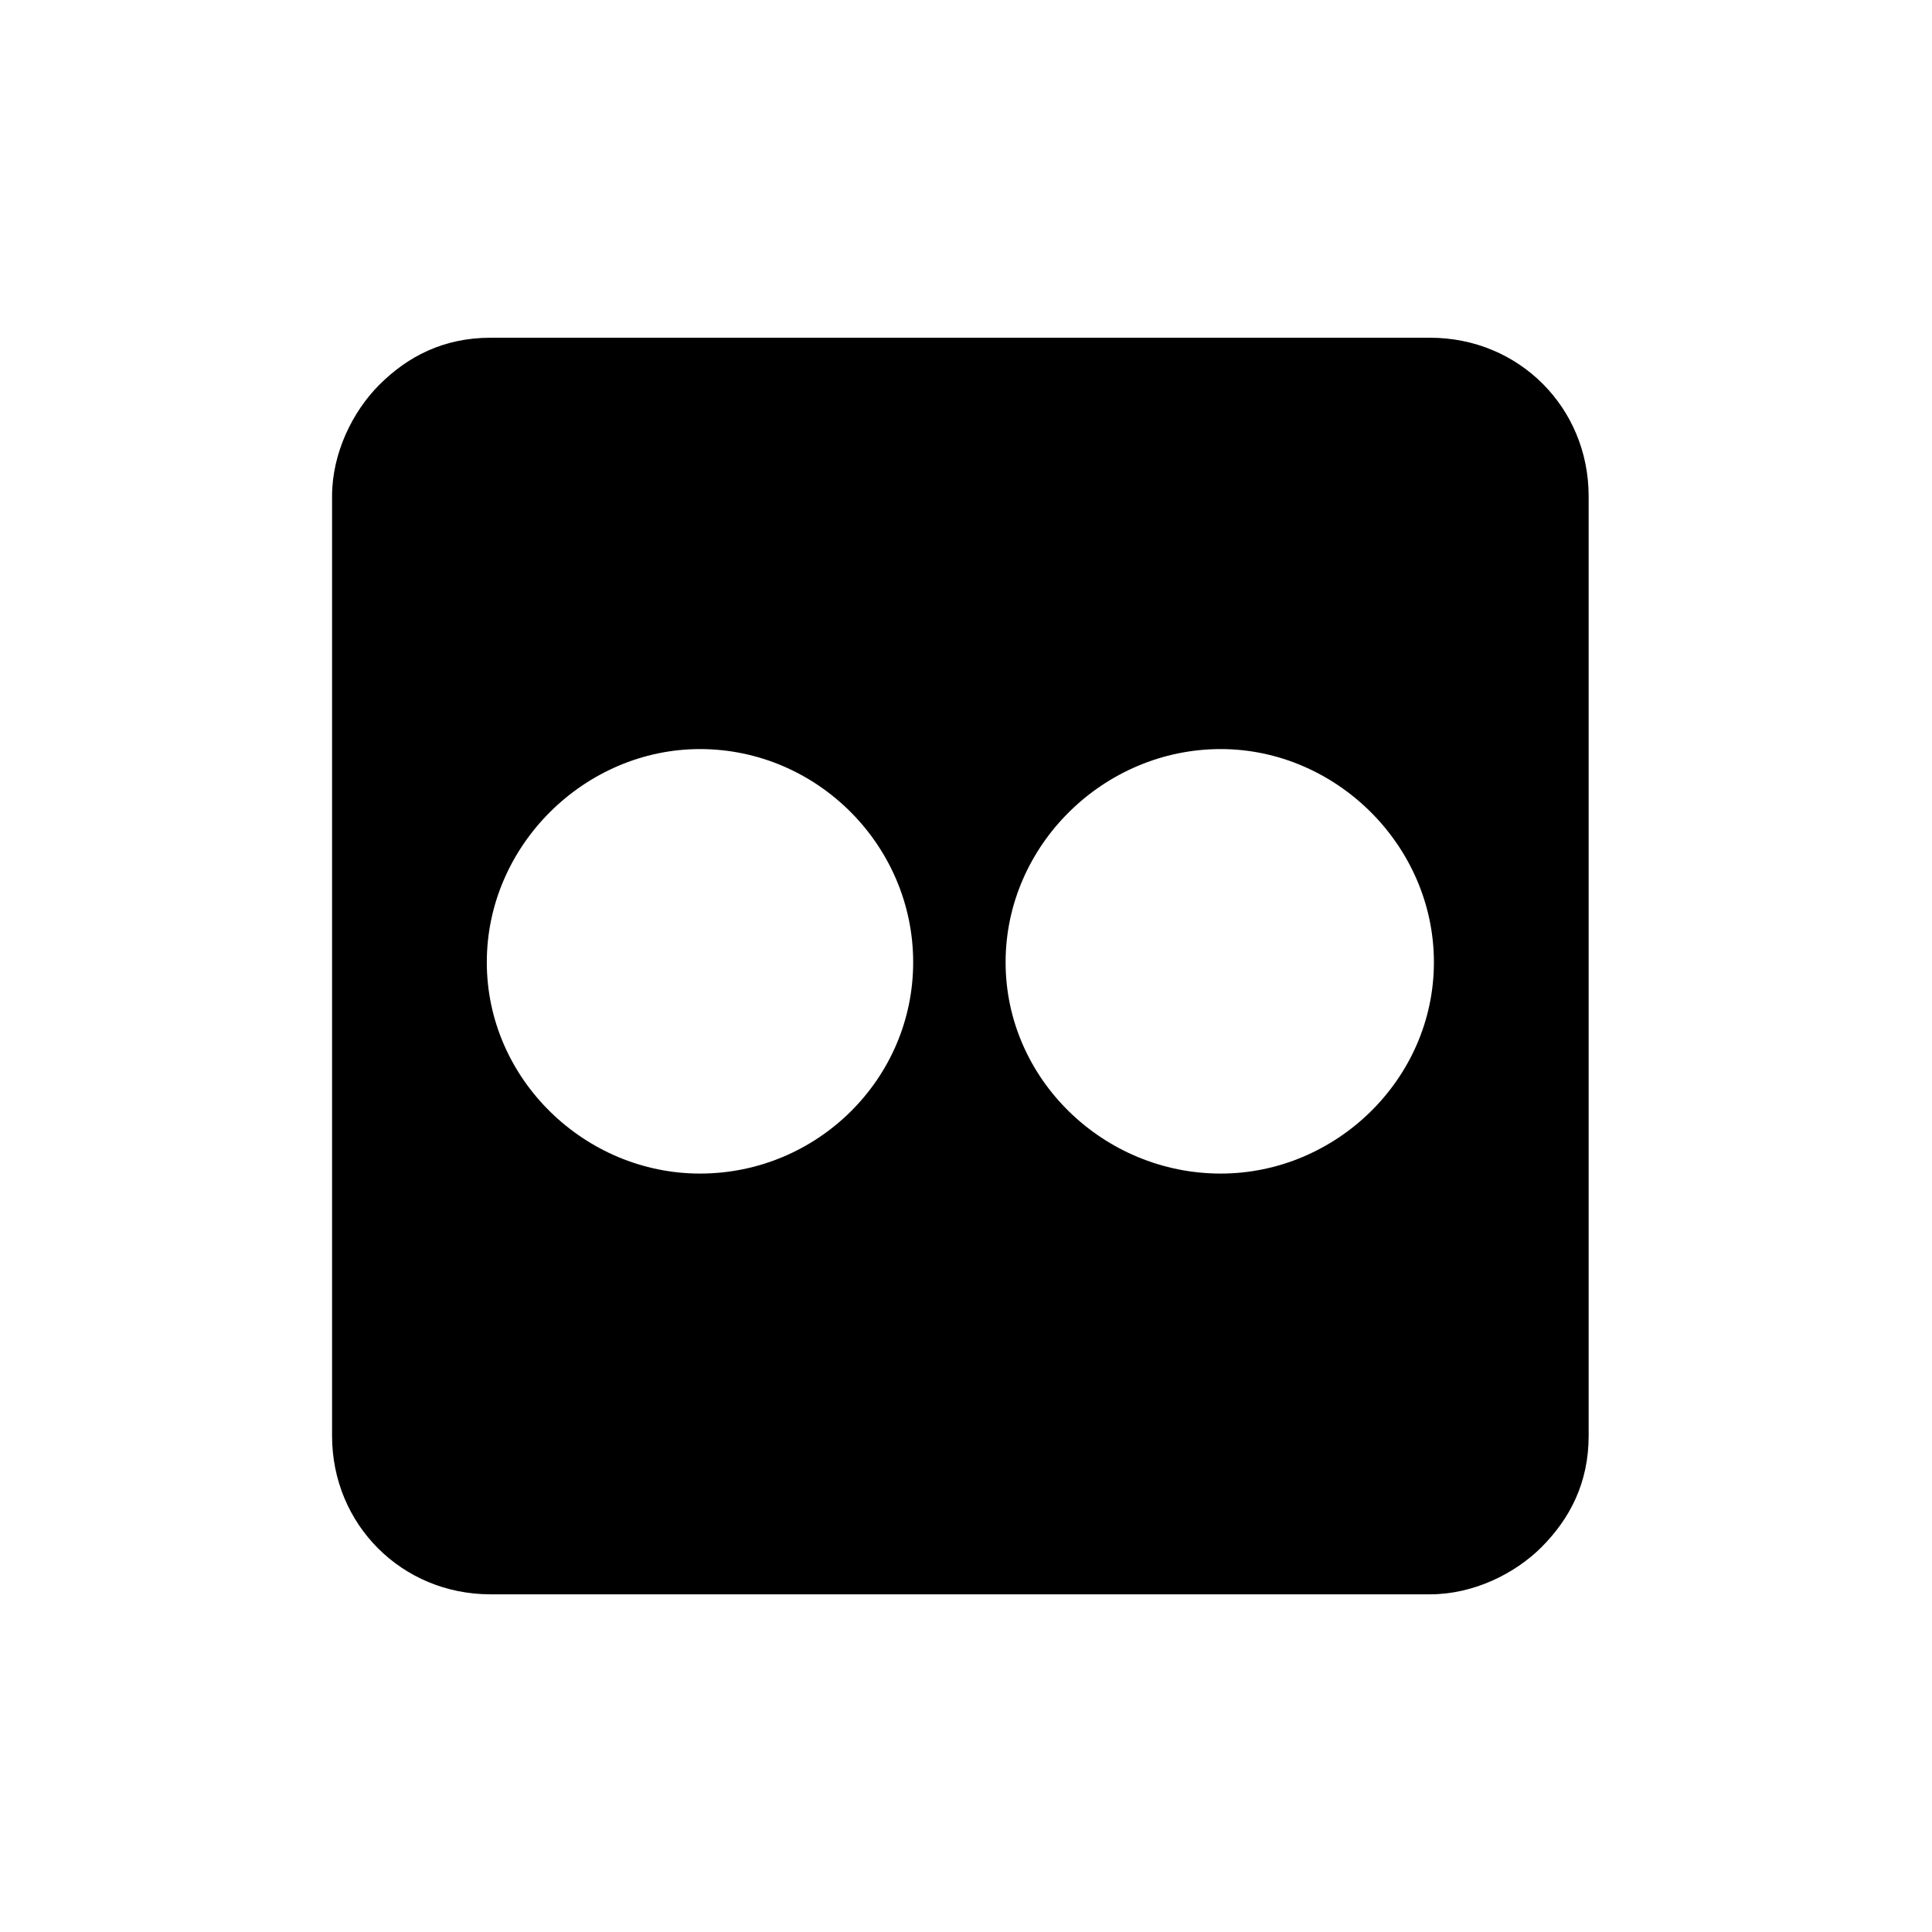 <?xml version="1.0" encoding="utf-8"?>
<!-- Uploaded to: SVG Repo, www.svgrepo.com, Generator: SVG Repo Mixer Tools -->
<svg fill="#000000" width="800px" height="800px" viewBox="-5.5 0 32 32" version="1.1" xmlns="http://www.w3.org/2000/svg">
<title>flickr</title>
<path d="M2.625 5.594h15.563c1.469 0 2.625 1.156 2.625 2.625v15.563c0 0.781-0.313 1.375-0.781 1.844-0.438 0.438-1.125 0.781-1.844 0.781h-15.563c-1.469 0-2.625-1.156-2.625-2.625v-15.563c0-0.719 0.344-1.406 0.781-1.844 0.469-0.469 1.063-0.781 1.844-0.781zM6.094 19.438c1.938 0 3.531-1.563 3.531-3.5s-1.594-3.531-3.531-3.531c-1.906 0-3.531 1.594-3.531 3.531s1.625 3.5 3.531 3.5zM14.719 19.438c1.906 0 3.531-1.563 3.531-3.5s-1.625-3.531-3.531-3.531c-1.938 0-3.563 1.594-3.563 3.531s1.625 3.5 3.563 3.5z"></path>
</svg>